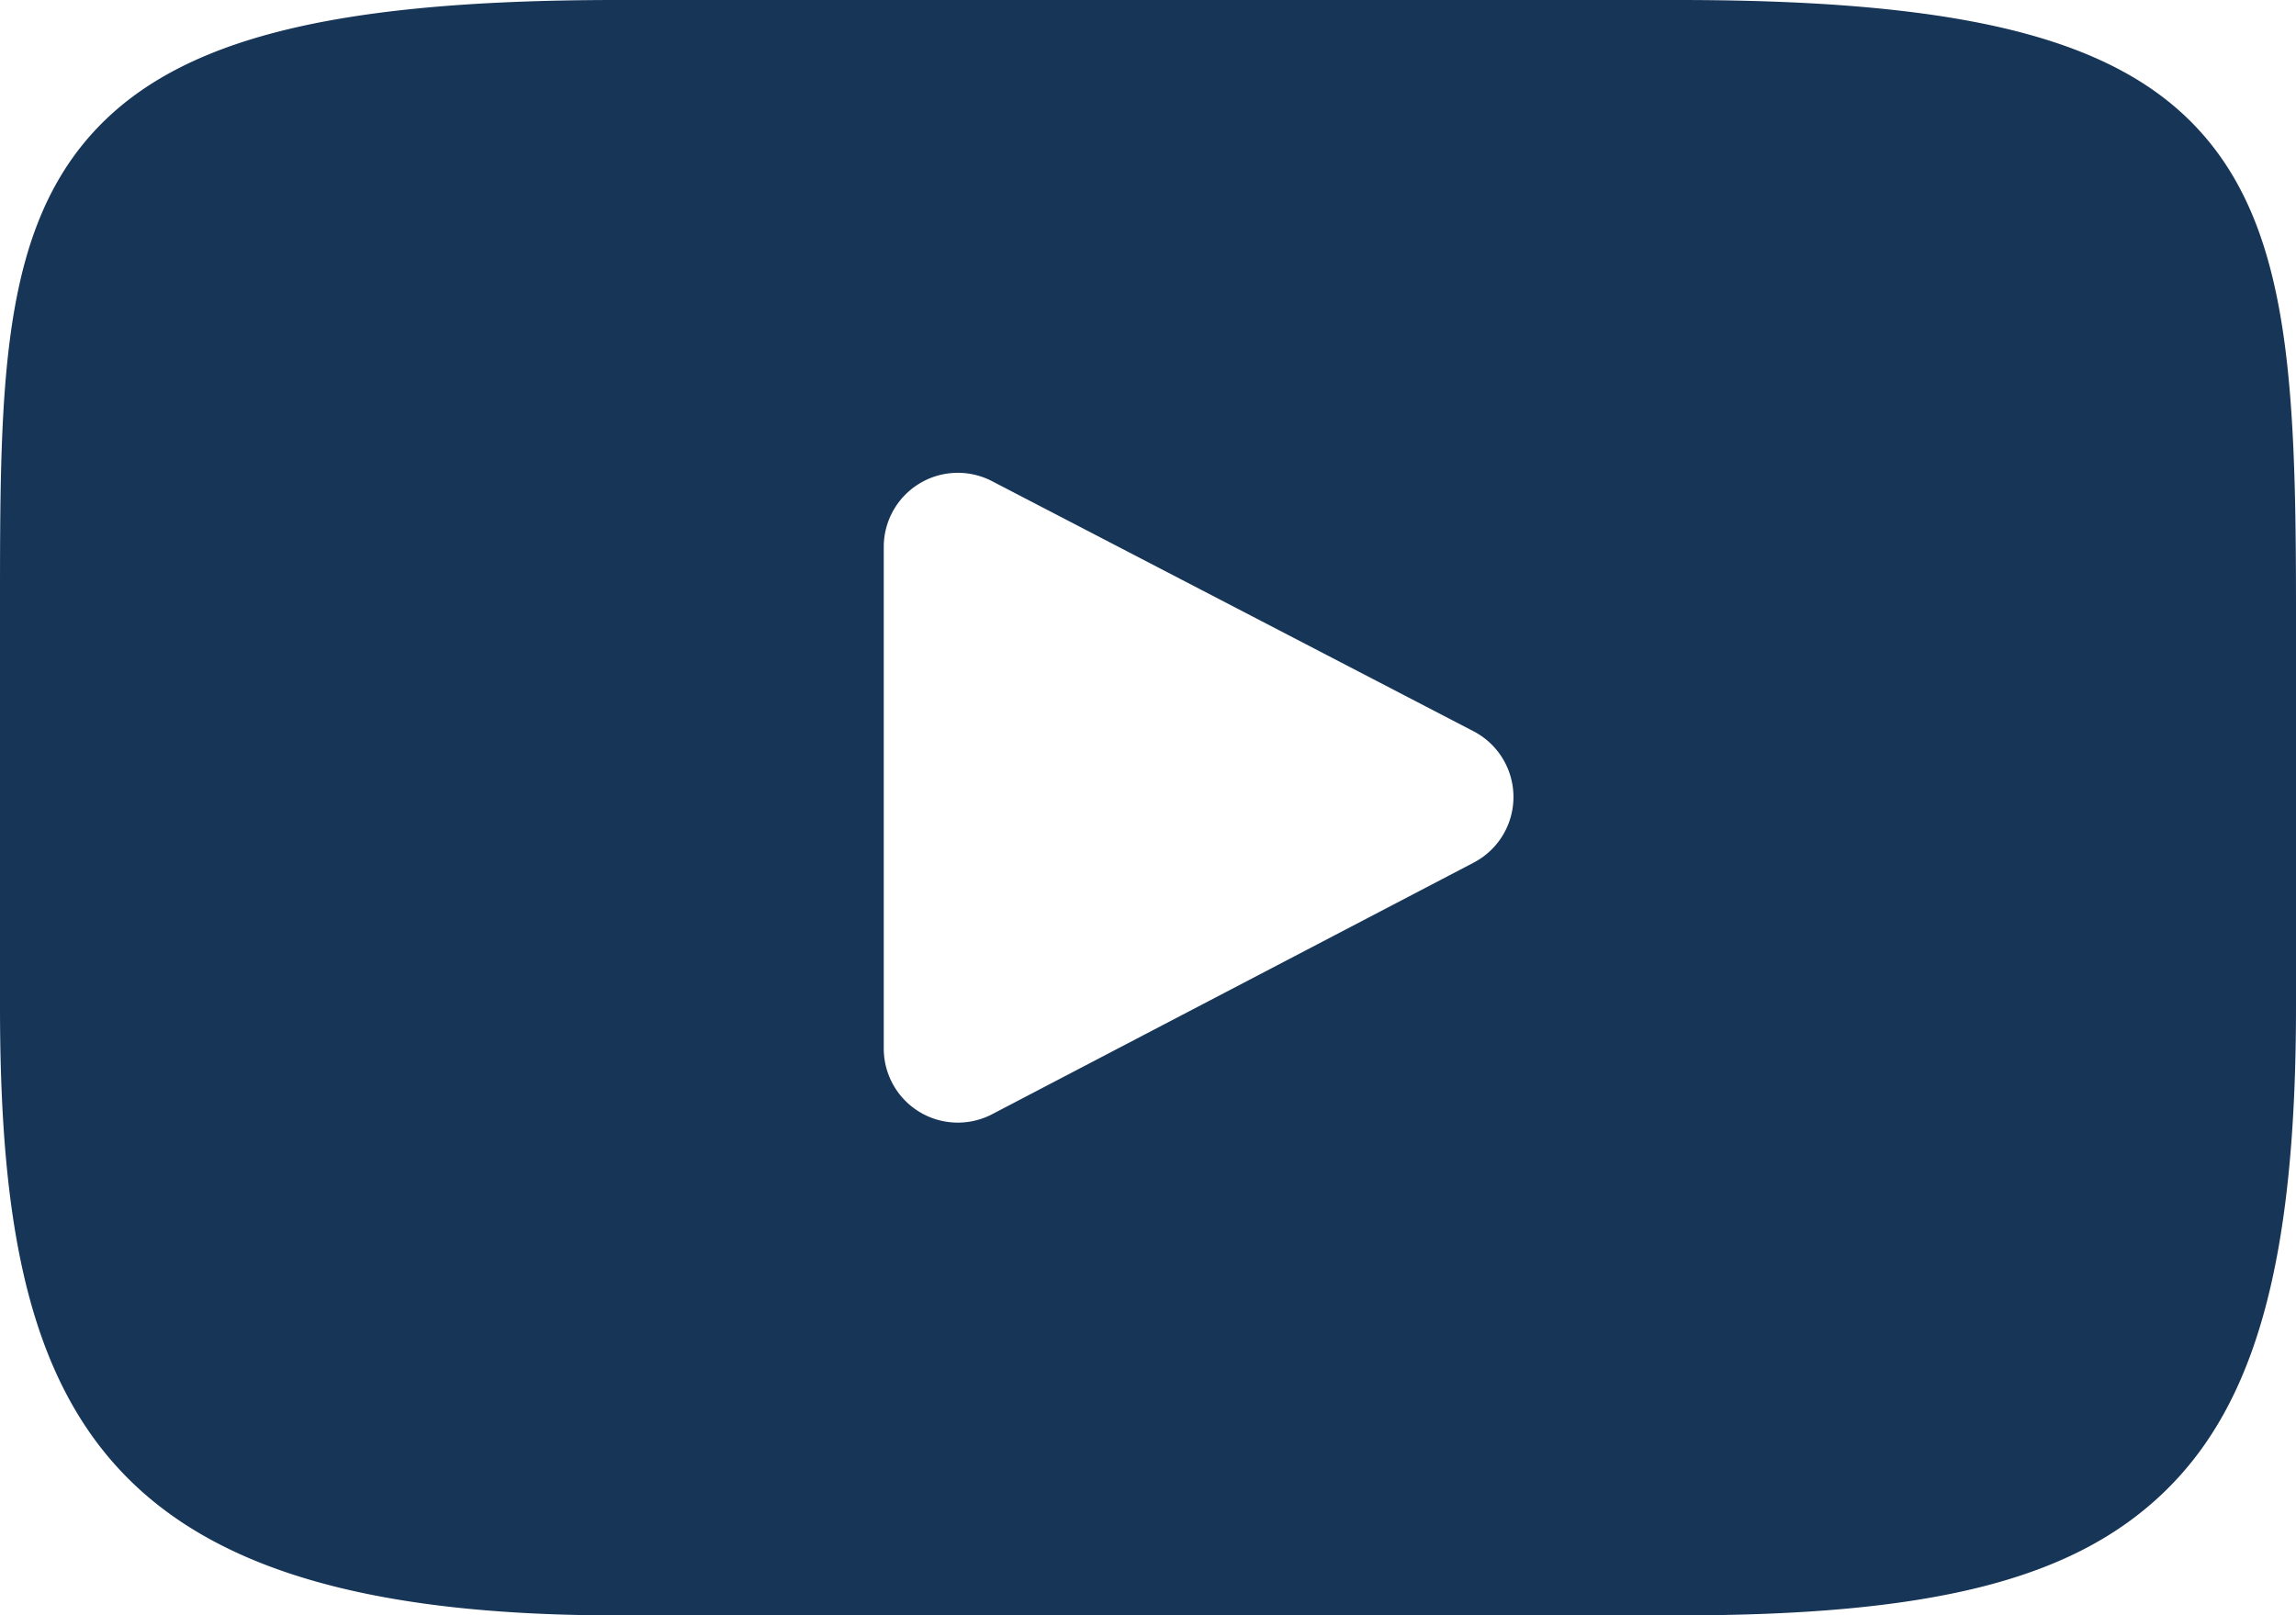 <svg id="youtube" xmlns="http://www.w3.org/2000/svg" width="41.282" height="29.053" viewBox="0 0 41.282 29.053">
  <path id="XMLID_823_" d="M39.673,48.411c-1.49-1.771-4.241-2.494-9.5-2.494H11.1c-5.375,0-8.172.769-9.657,2.655C0,50.411,0,53.12,0,56.87v7.147C0,71.281,1.717,74.97,11.1,74.97H30.177c4.556,0,7.081-.638,8.715-2.2,1.675-1.6,2.39-4.22,2.39-8.752V56.87C41.282,52.915,41.17,50.19,39.673,48.411ZM26.5,61.43l-8.661,4.526a1.332,1.332,0,0,1-1.949-1.18V55.752a1.332,1.332,0,0,1,1.945-1.182l8.661,4.5a1.332,1.332,0,0,1,0,2.362Z" transform="translate(0 -45.917)" fill="#173557"/>
</svg>
